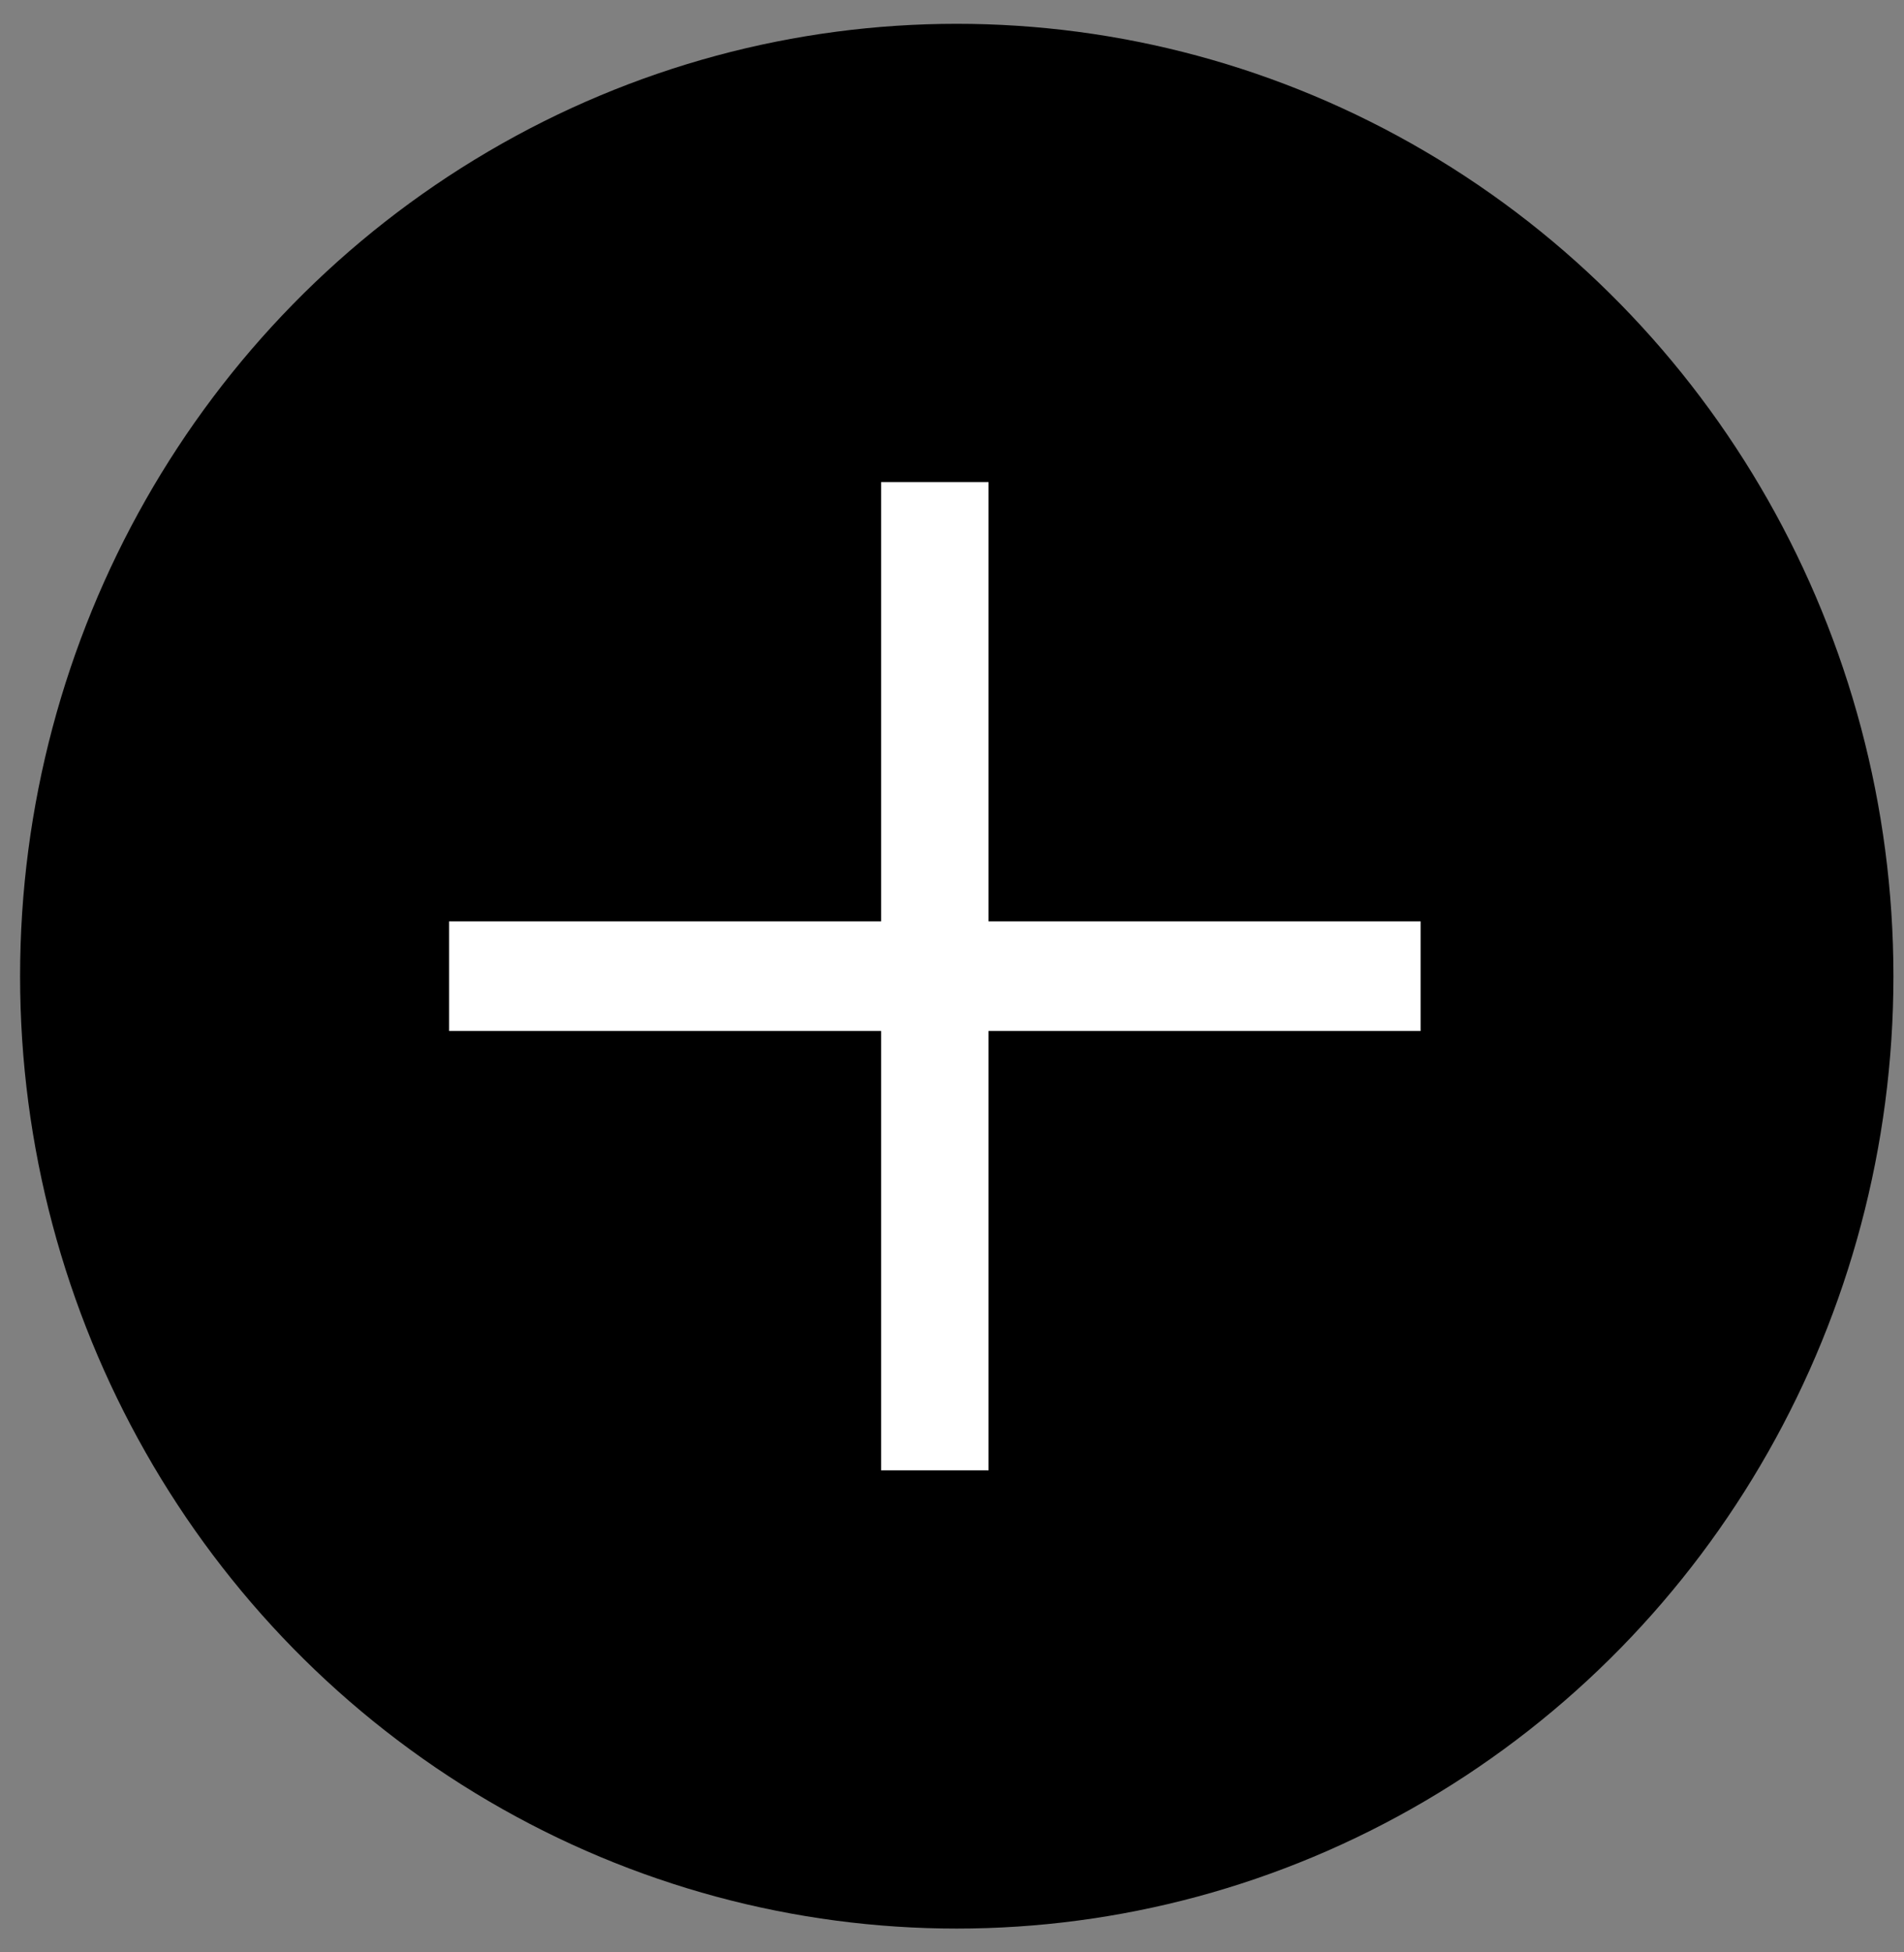 <?xml version="1.0" encoding="UTF-8"?> <svg xmlns="http://www.w3.org/2000/svg" width="40" height="41" viewBox="0 0 40 41" fill="none"><rect x="0" y="0" width="40" height="41" fill="#808080" stroke="none"/><ellipse cx="20.1" cy="20.5" rx="19.678" ry="20" fill="black" style="fill:black;fill-opacity:1;"></ellipse><path d="M18.012 19.099H18.26L18.26 18.846L18.26 9.873L21.018 9.873L21.018 18.846L21.018 19.099H21.266L30.095 19.099L30.095 21.901L21.266 21.901H21.018L21.018 22.154L21.018 31.127L18.26 31.127L18.26 22.154L18.26 21.901H18.012L9.184 21.901L9.184 19.099L18.012 19.099Z" fill="white" stroke="black" style="fill:white;fill-opacity:1;stroke:black;stroke-opacity:1;" stroke-width="0.5"></path></svg> 
